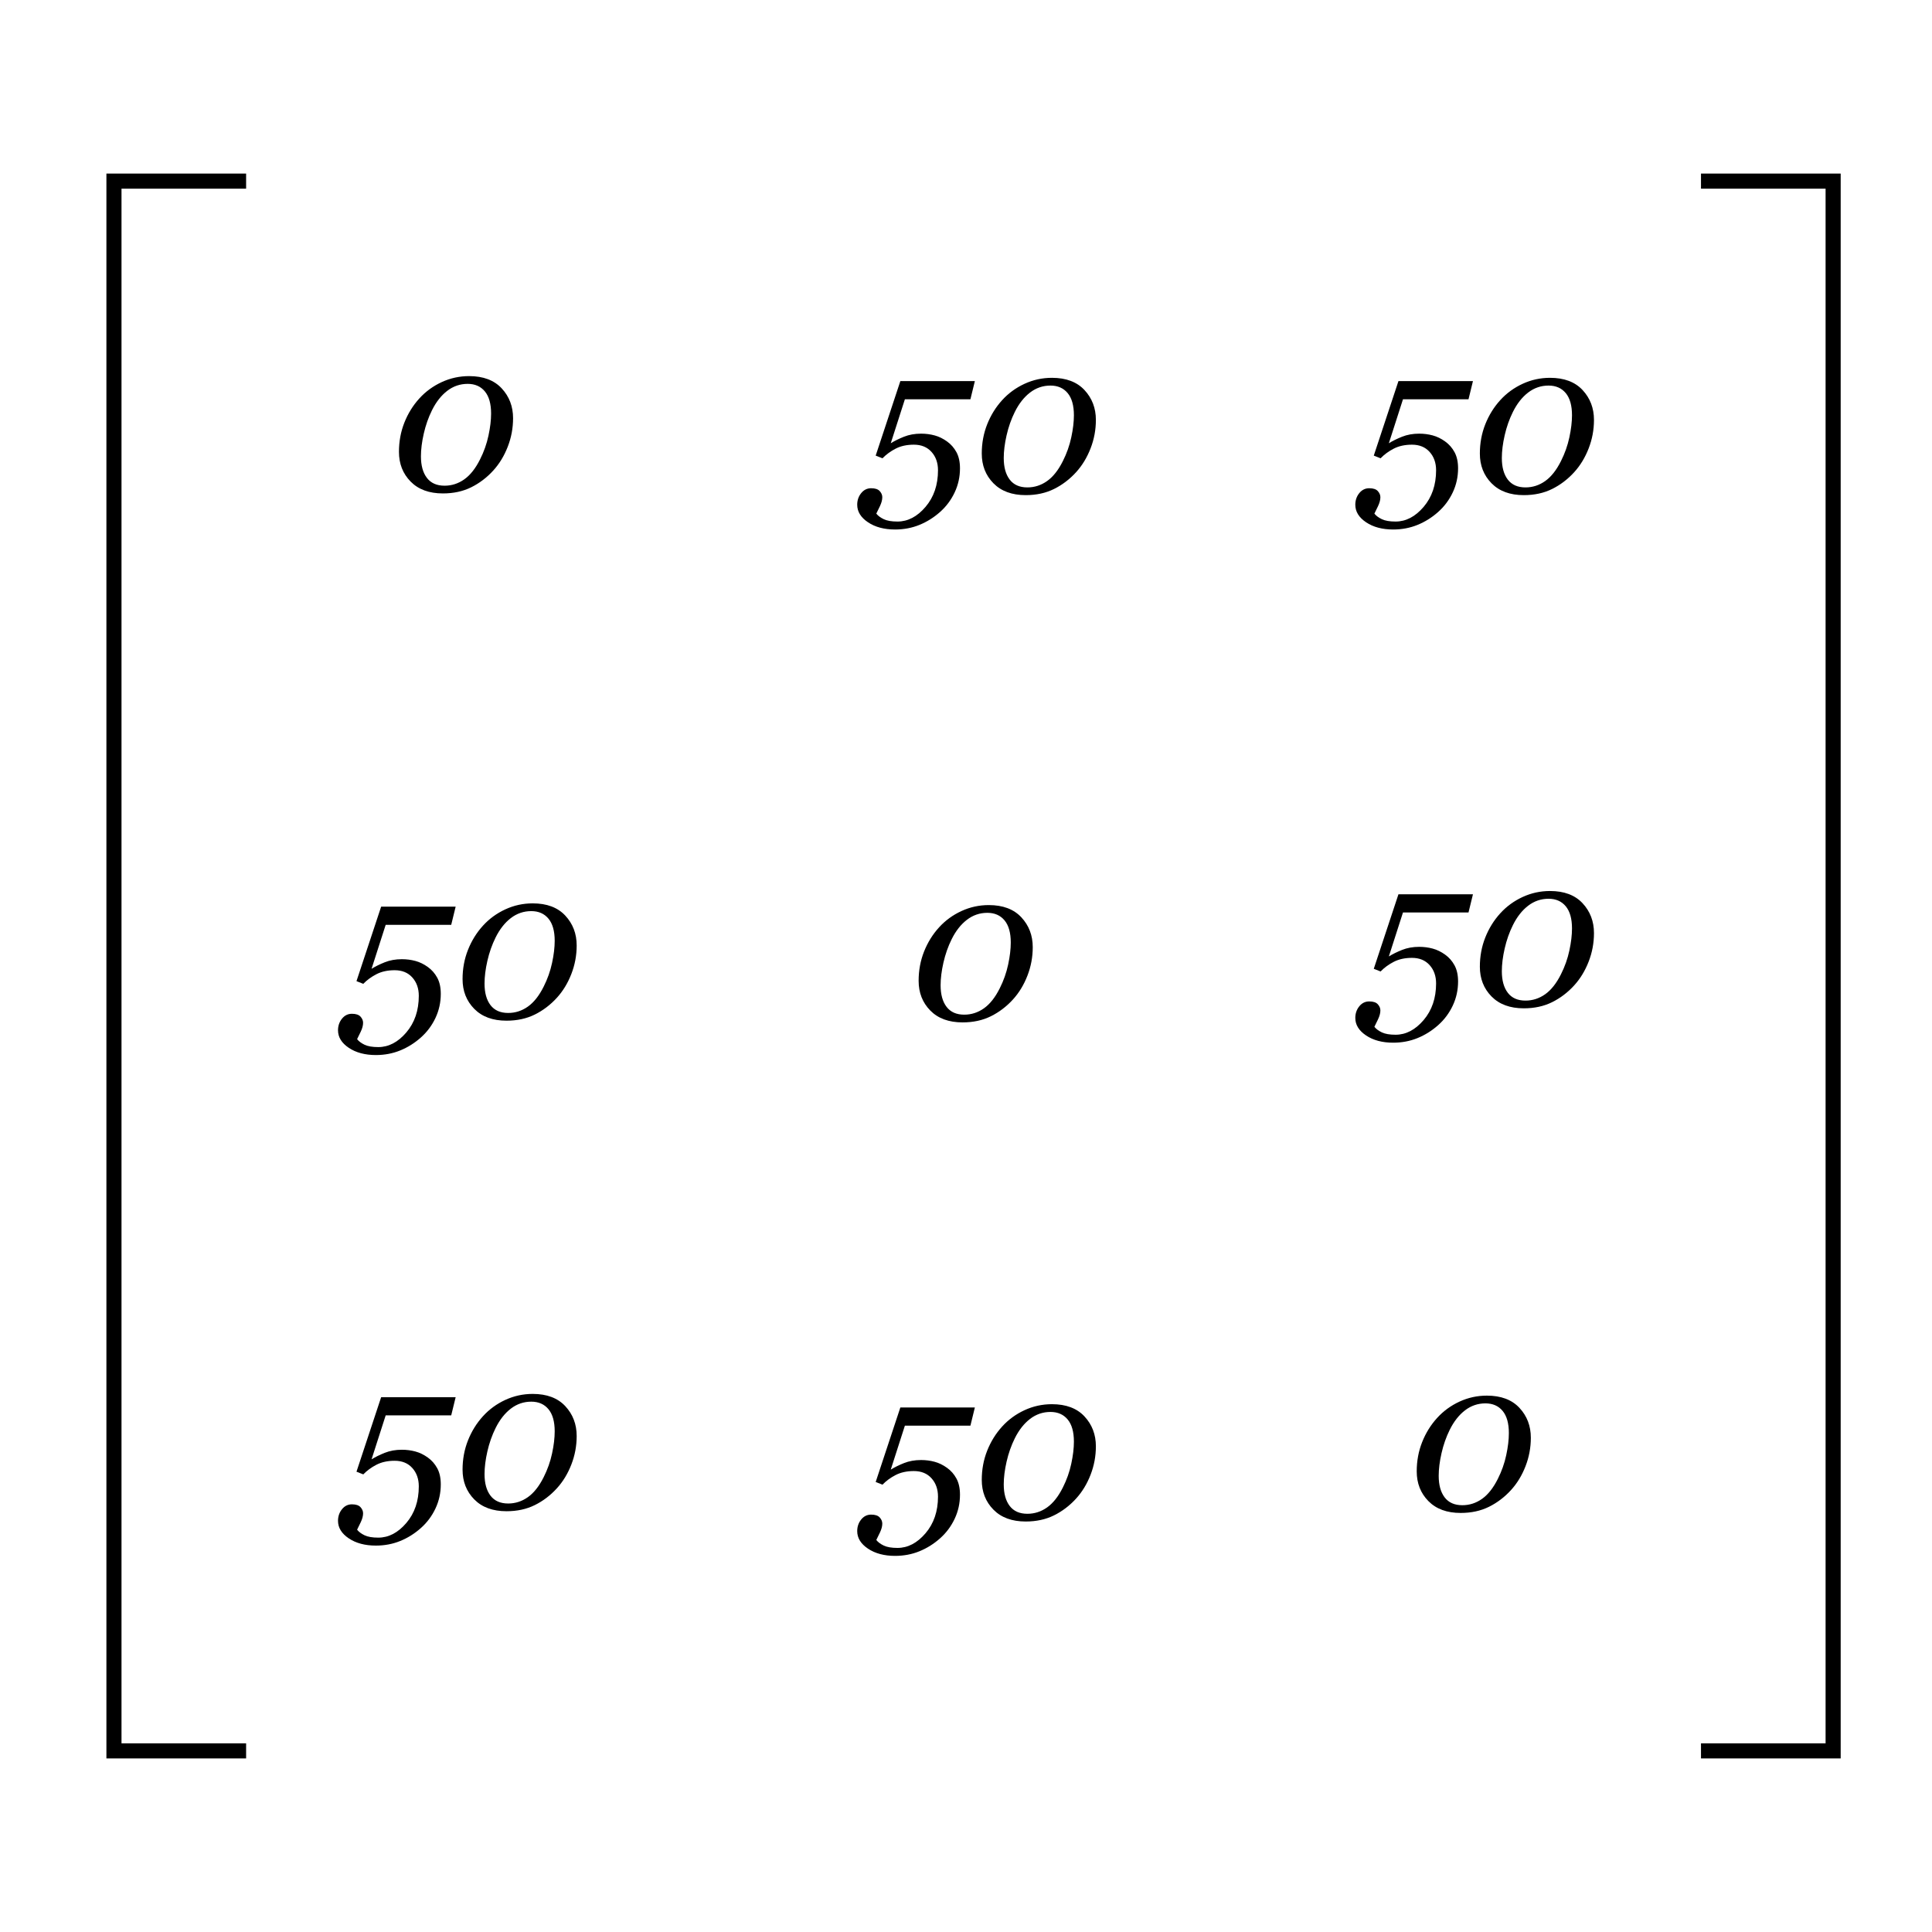 <?xml version="1.0" encoding="utf-8"?>
<!-- Generator: Adobe Illustrator 24.1.3, SVG Export Plug-In . SVG Version: 6.00 Build 0)  -->
<svg version="1.1" id="Layer_1" xmlns="http://www.w3.org/2000/svg" xmlns:xlink="http://www.w3.org/1999/xlink" x="0px" y="0px"
	 viewBox="0 0 256 256" enable-background="new 0 0 256 256" xml:space="preserve">
<g>
	<polygon points="32.611,233 14.1,233 14.1,23 32.611,23 32.611,25 16.1,25 16.1,231 32.611,231 	"/>
</g>
<g>
	<polygon points="243.9,233 225.39,233 225.39,231 241.9,231 241.9,25 225.39,25 225.39,23 243.9,23 	
		"/>
</g>
<g>
	<path d="M136.844,125.507c0,1.304-0.234,2.562-0.704,3.773c-0.47,1.213-1.109,2.266-1.921,3.158
		c-0.856,0.939-1.832,1.68-2.926,2.222s-2.343,0.813-3.746,0.813c-1.823,0-3.249-0.523-4.279-1.572
		c-1.03-1.048-1.545-2.36-1.545-3.938c0-1.376,0.239-2.668,0.718-3.876
		c0.479-1.207,1.142-2.276,1.989-3.206c0.829-0.911,1.816-1.631,2.96-2.16
		c1.144-0.528,2.354-0.793,3.63-0.793c1.868,0,3.307,0.54,4.313,1.62
		S136.844,123.948,136.844,125.507z M133.932,124.891c0-1.294-0.275-2.273-0.827-2.939
		c-0.552-0.665-1.311-0.998-2.276-0.998c-1.003,0-1.905,0.308-2.707,0.923s-1.477,1.475-2.023,2.577
		c-0.474,0.957-0.836,1.987-1.087,3.09c-0.251,1.104-0.376,2.105-0.376,3.008
		c0,1.222,0.265,2.177,0.793,2.864c0.528,0.688,1.308,1.032,2.338,1.032
		c0.948,0,1.818-0.28,2.611-0.841s1.49-1.442,2.092-2.646c0.511-1.012,0.882-2.06,1.114-3.145
		C133.816,126.733,133.932,125.758,133.932,124.891z"/>
</g>
<g>
	<path d="M129.173,50.502l-0.588,2.406h-8.683l-1.871,5.824c0.483-0.301,1.064-0.588,1.743-0.861
		s1.438-0.41,2.276-0.41c0.619,0,1.216,0.078,1.79,0.232c0.574,0.155,1.126,0.424,1.654,0.807
		c0.511,0.365,0.923,0.834,1.237,1.408s0.472,1.29,0.472,2.146c0,1.13-0.234,2.194-0.704,3.192
		s-1.114,1.861-1.935,2.591c-0.829,0.738-1.743,1.31-2.741,1.716
		c-0.998,0.405-2.071,0.608-3.22,0.608c-1.44,0-2.637-0.319-3.589-0.957
		c-0.953-0.638-1.429-1.413-1.429-2.324c0-0.593,0.176-1.105,0.526-1.538s0.791-0.649,1.319-0.649
		c0.528,0,0.907,0.125,1.135,0.376c0.228,0.25,0.342,0.521,0.342,0.813
		c0,0.355-0.105,0.752-0.314,1.189c-0.21,0.438-0.369,0.766-0.479,0.984
		c0.219,0.282,0.547,0.528,0.984,0.738c0.438,0.209,1.044,0.314,1.818,0.314
		c1.376,0,2.616-0.647,3.719-1.941c1.103-1.294,1.654-2.912,1.654-4.854
		c0-0.984-0.287-1.795-0.861-2.434c-0.574-0.638-1.354-0.957-2.338-0.957
		c-0.93,0-1.734,0.176-2.413,0.526c-0.679,0.351-1.261,0.777-1.743,1.278l-0.902-0.355l3.268-9.871
		H129.173z"/>
	<path d="M145.21,55.642c0,1.304-0.234,2.562-0.704,3.773c-0.47,1.212-1.109,2.265-1.921,3.158
		c-0.856,0.939-1.832,1.68-2.926,2.222s-2.343,0.813-3.746,0.813c-1.823,0-3.249-0.524-4.279-1.572
		c-1.03-1.048-1.545-2.36-1.545-3.938c0-1.376,0.239-2.668,0.718-3.876
		c0.479-1.208,1.142-2.276,1.989-3.206c0.829-0.911,1.816-1.631,2.96-2.16
		c1.144-0.528,2.354-0.793,3.63-0.793c1.868,0,3.307,0.54,4.313,1.62
		S145.21,54.084,145.21,55.642z M142.298,55.027c0-1.294-0.275-2.274-0.827-2.939
		c-0.552-0.665-1.311-0.998-2.276-0.998c-1.003,0-1.905,0.308-2.707,0.923s-1.477,1.475-2.023,2.577
		c-0.474,0.957-0.836,1.987-1.087,3.09c-0.251,1.103-0.376,2.105-0.376,3.008
		c0,1.222,0.265,2.176,0.793,2.864c0.528,0.688,1.308,1.032,2.338,1.032
		c0.948,0,1.818-0.28,2.611-0.841s1.49-1.442,2.092-2.646c0.511-1.012,0.882-2.06,1.114-3.145
		C142.182,56.868,142.298,55.893,142.298,55.027z"/>
</g>
<g>
	<path d="M129.173,186.502l-0.588,2.406h-8.683l-1.871,5.824c0.483-0.301,1.064-0.588,1.743-0.861
		s1.438-0.41,2.276-0.41c0.619,0,1.216,0.078,1.79,0.232c0.574,0.155,1.126,0.424,1.654,0.807
		c0.511,0.365,0.923,0.834,1.237,1.408s0.472,1.29,0.472,2.146c0,1.13-0.234,2.194-0.704,3.192
		s-1.114,1.861-1.935,2.591c-0.829,0.738-1.743,1.31-2.741,1.716
		c-0.998,0.405-2.071,0.608-3.22,0.608c-1.44,0-2.637-0.319-3.589-0.957
		c-0.953-0.638-1.429-1.413-1.429-2.324c0-0.593,0.176-1.105,0.526-1.538s0.791-0.649,1.319-0.649
		c0.528,0,0.907,0.125,1.135,0.376c0.228,0.25,0.342,0.521,0.342,0.813
		c0,0.355-0.105,0.752-0.314,1.189c-0.21,0.438-0.369,0.766-0.479,0.984
		c0.219,0.282,0.547,0.528,0.984,0.738c0.438,0.209,1.044,0.314,1.818,0.314
		c1.376,0,2.616-0.647,3.719-1.941c1.103-1.294,1.654-2.912,1.654-4.854
		c0-0.984-0.287-1.795-0.861-2.434c-0.574-0.638-1.354-0.957-2.338-0.957
		c-0.93,0-1.734,0.176-2.413,0.526c-0.679,0.351-1.261,0.777-1.743,1.278l-0.902-0.355l3.268-9.871
		H129.173z"/>
	<path d="M145.21,191.642c0,1.304-0.234,2.562-0.704,3.773c-0.47,1.212-1.109,2.265-1.921,3.158
		c-0.856,0.939-1.832,1.68-2.926,2.222s-2.343,0.813-3.746,0.813c-1.823,0-3.249-0.524-4.279-1.572
		c-1.03-1.048-1.545-2.36-1.545-3.938c0-1.376,0.239-2.668,0.718-3.876
		c0.479-1.208,1.142-2.276,1.989-3.206c0.829-0.911,1.816-1.631,2.96-2.16
		c1.144-0.528,2.354-0.793,3.63-0.793c1.868,0,3.307,0.54,4.313,1.62
		S145.21,190.084,145.21,191.642z M142.298,191.027c0-1.294-0.275-2.274-0.827-2.939
		c-0.552-0.665-1.311-0.998-2.276-0.998c-1.003,0-1.905,0.308-2.707,0.923s-1.477,1.475-2.023,2.577
		c-0.474,0.957-0.836,1.987-1.087,3.09c-0.251,1.103-0.376,2.105-0.376,3.008
		c0,1.222,0.265,2.176,0.793,2.864c0.528,0.688,1.308,1.032,2.338,1.032
		c0.948,0,1.818-0.28,2.611-0.841s1.49-1.442,2.092-2.646c0.511-1.012,0.882-2.06,1.114-3.145
		C142.182,192.868,142.298,191.893,142.298,191.027z"/>
</g>
<g>
	<path d="M195.173,50.502l-0.588,2.406h-8.683l-1.871,5.824c0.483-0.301,1.064-0.588,1.743-0.861
		s1.438-0.41,2.276-0.41c0.619,0,1.216,0.078,1.79,0.232c0.574,0.155,1.126,0.424,1.654,0.807
		c0.511,0.365,0.923,0.834,1.237,1.408s0.472,1.29,0.472,2.146c0,1.13-0.234,2.194-0.704,3.192
		s-1.114,1.861-1.935,2.591c-0.829,0.738-1.743,1.31-2.741,1.716
		c-0.998,0.405-2.071,0.608-3.22,0.608c-1.44,0-2.637-0.319-3.589-0.957
		c-0.953-0.638-1.429-1.413-1.429-2.324c0-0.593,0.176-1.105,0.526-1.538s0.791-0.649,1.319-0.649
		c0.528,0,0.907,0.125,1.135,0.376c0.228,0.25,0.342,0.521,0.342,0.813
		c0,0.355-0.105,0.752-0.314,1.189c-0.21,0.438-0.369,0.766-0.479,0.984
		c0.219,0.282,0.547,0.528,0.984,0.738c0.438,0.209,1.044,0.314,1.818,0.314
		c1.376,0,2.616-0.647,3.719-1.941c1.103-1.294,1.654-2.912,1.654-4.854
		c0-0.984-0.287-1.795-0.861-2.434c-0.574-0.638-1.354-0.957-2.338-0.957
		c-0.93,0-1.734,0.176-2.413,0.526c-0.679,0.351-1.261,0.777-1.743,1.278l-0.902-0.355l3.268-9.871
		H195.173z"/>
	<path d="M211.21,55.642c0,1.304-0.234,2.562-0.704,3.773c-0.47,1.212-1.109,2.265-1.921,3.158
		c-0.856,0.939-1.832,1.68-2.926,2.222s-2.343,0.813-3.746,0.813c-1.823,0-3.249-0.524-4.279-1.572
		c-1.03-1.048-1.545-2.36-1.545-3.938c0-1.376,0.239-2.668,0.718-3.876
		c0.479-1.208,1.142-2.276,1.989-3.206c0.829-0.911,1.816-1.631,2.96-2.16
		c1.144-0.528,2.354-0.793,3.63-0.793c1.868,0,3.307,0.54,4.313,1.62
		S211.21,54.084,211.21,55.642z M208.298,55.027c0-1.294-0.275-2.274-0.827-2.939
		c-0.552-0.665-1.311-0.998-2.276-0.998c-1.003,0-1.905,0.308-2.707,0.923s-1.477,1.475-2.023,2.577
		c-0.474,0.957-0.836,1.987-1.087,3.09c-0.251,1.103-0.376,2.105-0.376,3.008
		c0,1.222,0.265,2.176,0.793,2.864c0.528,0.688,1.308,1.032,2.338,1.032
		c0.948,0,1.818-0.28,2.611-0.841s1.49-1.442,2.092-2.646c0.511-1.012,0.882-2.06,1.114-3.145
		C208.182,56.868,208.298,55.893,208.298,55.027z"/>
</g>
<g>
	<path d="M195.173,118.502l-0.588,2.406h-8.683l-1.871,5.824c0.483-0.301,1.064-0.588,1.743-0.861
		s1.438-0.41,2.276-0.41c0.619,0,1.216,0.078,1.79,0.232c0.574,0.155,1.126,0.424,1.654,0.807
		c0.511,0.365,0.923,0.834,1.237,1.408s0.472,1.29,0.472,2.146c0,1.13-0.234,2.194-0.704,3.192
		s-1.114,1.861-1.935,2.591c-0.829,0.738-1.743,1.31-2.741,1.716
		c-0.998,0.405-2.071,0.608-3.22,0.608c-1.44,0-2.637-0.319-3.589-0.957
		c-0.953-0.638-1.429-1.413-1.429-2.324c0-0.593,0.176-1.105,0.526-1.538s0.791-0.649,1.319-0.649
		c0.528,0,0.907,0.125,1.135,0.376c0.228,0.25,0.342,0.521,0.342,0.813
		c0,0.355-0.105,0.752-0.314,1.189c-0.21,0.438-0.369,0.766-0.479,0.984
		c0.219,0.282,0.547,0.528,0.984,0.738c0.438,0.209,1.044,0.314,1.818,0.314
		c1.376,0,2.616-0.647,3.719-1.941c1.103-1.294,1.654-2.912,1.654-4.854
		c0-0.984-0.287-1.795-0.861-2.434c-0.574-0.638-1.354-0.957-2.338-0.957
		c-0.93,0-1.734,0.176-2.413,0.526c-0.679,0.351-1.261,0.777-1.743,1.278l-0.902-0.355l3.268-9.871
		H195.173z"/>
	<path d="M211.21,123.642c0,1.304-0.234,2.562-0.704,3.773c-0.47,1.212-1.109,2.265-1.921,3.158
		c-0.856,0.939-1.832,1.68-2.926,2.222s-2.343,0.813-3.746,0.813c-1.823,0-3.249-0.524-4.279-1.572
		c-1.03-1.048-1.545-2.36-1.545-3.938c0-1.376,0.239-2.668,0.718-3.876
		c0.479-1.208,1.142-2.276,1.989-3.206c0.829-0.911,1.816-1.631,2.96-2.16
		c1.144-0.528,2.354-0.793,3.63-0.793c1.868,0,3.307,0.54,4.313,1.62
		S211.21,122.084,211.21,123.642z M208.298,123.027c0-1.294-0.275-2.274-0.827-2.939
		c-0.552-0.665-1.311-0.998-2.276-0.998c-1.003,0-1.905,0.308-2.707,0.923s-1.477,1.475-2.023,2.577
		c-0.474,0.957-0.836,1.987-1.087,3.09c-0.251,1.103-0.376,2.105-0.376,3.008
		c0,1.222,0.265,2.176,0.793,2.864c0.528,0.688,1.308,1.032,2.338,1.032
		c0.948,0,1.818-0.28,2.611-0.841s1.49-1.442,2.092-2.646c0.511-1.012,0.882-2.06,1.114-3.145
		C208.182,124.868,208.298,123.893,208.298,123.027z"/>
</g>
<g>
	<path d="M60.376,120.139l-0.588,2.406h-8.683l-1.871,5.824c0.483-0.301,1.064-0.588,1.743-0.861
		s1.438-0.41,2.276-0.41c0.619,0,1.216,0.078,1.79,0.232c0.574,0.155,1.126,0.424,1.654,0.807
		c0.511,0.365,0.923,0.834,1.237,1.408s0.472,1.29,0.472,2.146c0,1.131-0.234,2.194-0.704,3.192
		s-1.114,1.861-1.935,2.591c-0.829,0.738-1.743,1.311-2.741,1.716s-2.071,0.608-3.22,0.608
		c-1.44,0-2.637-0.319-3.589-0.957c-0.953-0.638-1.429-1.413-1.429-2.324
		c0-0.593,0.176-1.105,0.526-1.538s0.79-0.649,1.319-0.649c0.528,0,0.906,0.126,1.135,0.376
		c0.228,0.251,0.342,0.521,0.342,0.813c0,0.355-0.105,0.752-0.314,1.189
		c-0.21,0.438-0.369,0.766-0.479,0.984c0.219,0.282,0.547,0.528,0.984,0.738
		s1.044,0.314,1.818,0.314c1.376,0,2.616-0.647,3.719-1.941s1.654-2.912,1.654-4.854
		c0-0.984-0.287-1.795-0.861-2.434c-0.574-0.638-1.354-0.957-2.338-0.957
		c-0.93,0-1.734,0.176-2.413,0.526c-0.679,0.352-1.261,0.777-1.743,1.278l-0.902-0.355l3.268-9.871
		H60.376z"/>
	<path d="M76.413,125.28c0,1.304-0.234,2.562-0.704,3.773c-0.47,1.213-1.109,2.266-1.921,3.158
		c-0.856,0.939-1.832,1.68-2.926,2.222s-2.343,0.813-3.746,0.813c-1.823,0-3.249-0.523-4.279-1.572
		c-1.03-1.048-1.545-2.36-1.545-3.938c0-1.376,0.239-2.668,0.718-3.876
		c0.479-1.207,1.142-2.276,1.989-3.206c0.829-0.911,1.816-1.631,2.96-2.16
		c1.144-0.528,2.354-0.793,3.63-0.793c1.868,0,3.307,0.54,4.313,1.62
		S76.413,123.721,76.413,125.28z M73.501,124.665c0-1.294-0.275-2.273-0.827-2.939
		c-0.552-0.665-1.311-0.998-2.276-0.998c-1.003,0-1.905,0.308-2.707,0.923s-1.477,1.475-2.023,2.577
		c-0.474,0.957-0.836,1.987-1.087,3.09c-0.251,1.104-0.376,2.105-0.376,3.008
		c0,1.222,0.265,2.177,0.793,2.864c0.528,0.688,1.308,1.032,2.338,1.032
		c0.948,0,1.818-0.28,2.611-0.841s1.49-1.442,2.092-2.646c0.511-1.012,0.882-2.06,1.114-3.145
		C73.385,126.507,73.501,125.531,73.501,124.665z"/>
</g>
<g>
	<path d="M202.844,190.507c0,1.304-0.234,2.562-0.704,3.773c-0.47,1.213-1.109,2.266-1.921,3.158
		c-0.856,0.939-1.832,1.68-2.926,2.222s-2.343,0.813-3.746,0.813c-1.823,0-3.249-0.523-4.279-1.572
		c-1.03-1.048-1.545-2.36-1.545-3.938c0-1.376,0.239-2.668,0.718-3.876
		c0.479-1.207,1.142-2.276,1.989-3.206c0.829-0.911,1.816-1.631,2.96-2.16
		c1.144-0.528,2.354-0.793,3.63-0.793c1.868,0,3.307,0.54,4.313,1.62
		S202.844,188.948,202.844,190.507z M199.932,189.891c0-1.294-0.275-2.273-0.827-2.939
		c-0.552-0.665-1.311-0.998-2.276-0.998c-1.003,0-1.905,0.308-2.707,0.923s-1.477,1.475-2.023,2.577
		c-0.474,0.957-0.836,1.987-1.087,3.09c-0.251,1.104-0.376,2.105-0.376,3.008
		c0,1.222,0.265,2.177,0.793,2.864c0.528,0.688,1.308,1.032,2.338,1.032
		c0.948,0,1.818-0.28,2.611-0.841s1.49-1.442,2.092-2.646c0.511-1.012,0.882-2.06,1.114-3.145
		C199.816,191.733,199.932,190.758,199.932,189.891z"/>
</g>
<g>
	<path d="M60.376,185.139l-0.588,2.406h-8.683l-1.871,5.824c0.483-0.301,1.064-0.588,1.743-0.861
		s1.438-0.41,2.276-0.41c0.619,0,1.216,0.078,1.79,0.232c0.574,0.155,1.126,0.424,1.654,0.807
		c0.511,0.365,0.923,0.834,1.237,1.408s0.472,1.29,0.472,2.146c0,1.131-0.234,2.194-0.704,3.192
		s-1.114,1.861-1.935,2.591c-0.829,0.738-1.743,1.311-2.741,1.716s-2.071,0.608-3.22,0.608
		c-1.44,0-2.637-0.319-3.589-0.957c-0.953-0.638-1.429-1.413-1.429-2.324
		c0-0.593,0.176-1.105,0.526-1.538s0.79-0.649,1.319-0.649c0.528,0,0.906,0.126,1.135,0.376
		c0.228,0.251,0.342,0.521,0.342,0.813c0,0.355-0.105,0.752-0.314,1.189
		c-0.21,0.438-0.369,0.766-0.479,0.984c0.219,0.282,0.547,0.528,0.984,0.738
		s1.044,0.314,1.818,0.314c1.376,0,2.616-0.647,3.719-1.941s1.654-2.912,1.654-4.854
		c0-0.984-0.287-1.795-0.861-2.434c-0.574-0.638-1.354-0.957-2.338-0.957
		c-0.93,0-1.734,0.176-2.413,0.526c-0.679,0.352-1.261,0.777-1.743,1.278l-0.902-0.355l3.268-9.871
		H60.376z"/>
	<path d="M76.413,190.28c0,1.304-0.234,2.562-0.704,3.773c-0.47,1.213-1.109,2.266-1.921,3.158
		c-0.856,0.939-1.832,1.68-2.926,2.222s-2.343,0.813-3.746,0.813c-1.823,0-3.249-0.523-4.279-1.572
		c-1.03-1.048-1.545-2.36-1.545-3.938c0-1.376,0.239-2.668,0.718-3.876
		c0.479-1.207,1.142-2.276,1.989-3.206c0.829-0.911,1.816-1.631,2.96-2.16
		c1.144-0.528,2.354-0.793,3.63-0.793c1.868,0,3.307,0.54,4.313,1.62
		S76.413,188.721,76.413,190.28z M73.501,189.665c0-1.294-0.275-2.273-0.827-2.939
		c-0.552-0.665-1.311-0.998-2.276-0.998c-1.003,0-1.905,0.308-2.707,0.923s-1.477,1.475-2.023,2.577
		c-0.474,0.957-0.836,1.987-1.087,3.09c-0.251,1.104-0.376,2.105-0.376,3.008
		c0,1.222,0.265,2.177,0.793,2.864c0.528,0.688,1.308,1.032,2.338,1.032
		c0.948,0,1.818-0.28,2.611-0.841s1.49-1.442,2.092-2.646c0.511-1.012,0.882-2.06,1.114-3.145
		C73.385,191.507,73.501,190.531,73.501,189.665z"/>
</g>
<g>
	<path d="M67.985,55.416c0,1.304-0.234,2.562-0.704,3.773c-0.47,1.212-1.109,2.265-1.921,3.158
		c-0.856,0.939-1.832,1.68-2.926,2.222s-2.343,0.813-3.746,0.813c-1.823,0-3.249-0.524-4.279-1.572
		c-1.03-1.048-1.545-2.36-1.545-3.938c0-1.376,0.239-2.668,0.718-3.876
		c0.479-1.208,1.142-2.276,1.989-3.206c0.829-0.911,1.816-1.631,2.96-2.16
		c1.144-0.528,2.354-0.793,3.63-0.793c1.868,0,3.307,0.54,4.313,1.62S67.985,53.858,67.985,55.416
		z M65.073,54.801c0-1.294-0.275-2.274-0.827-2.939c-0.552-0.665-1.311-0.998-2.276-0.998
		c-1.003,0-1.905,0.308-2.707,0.923s-1.477,1.475-2.023,2.577c-0.474,0.957-0.836,1.987-1.087,3.09
		c-0.251,1.103-0.376,2.105-0.376,3.008c0,1.222,0.265,2.176,0.793,2.864
		c0.528,0.688,1.308,1.032,2.338,1.032c0.948,0,1.818-0.28,2.611-0.841s1.49-1.442,2.092-2.646
		c0.511-1.012,0.882-2.06,1.114-3.145C64.957,56.642,65.073,55.667,65.073,54.801z"/>
</g>
</svg>
